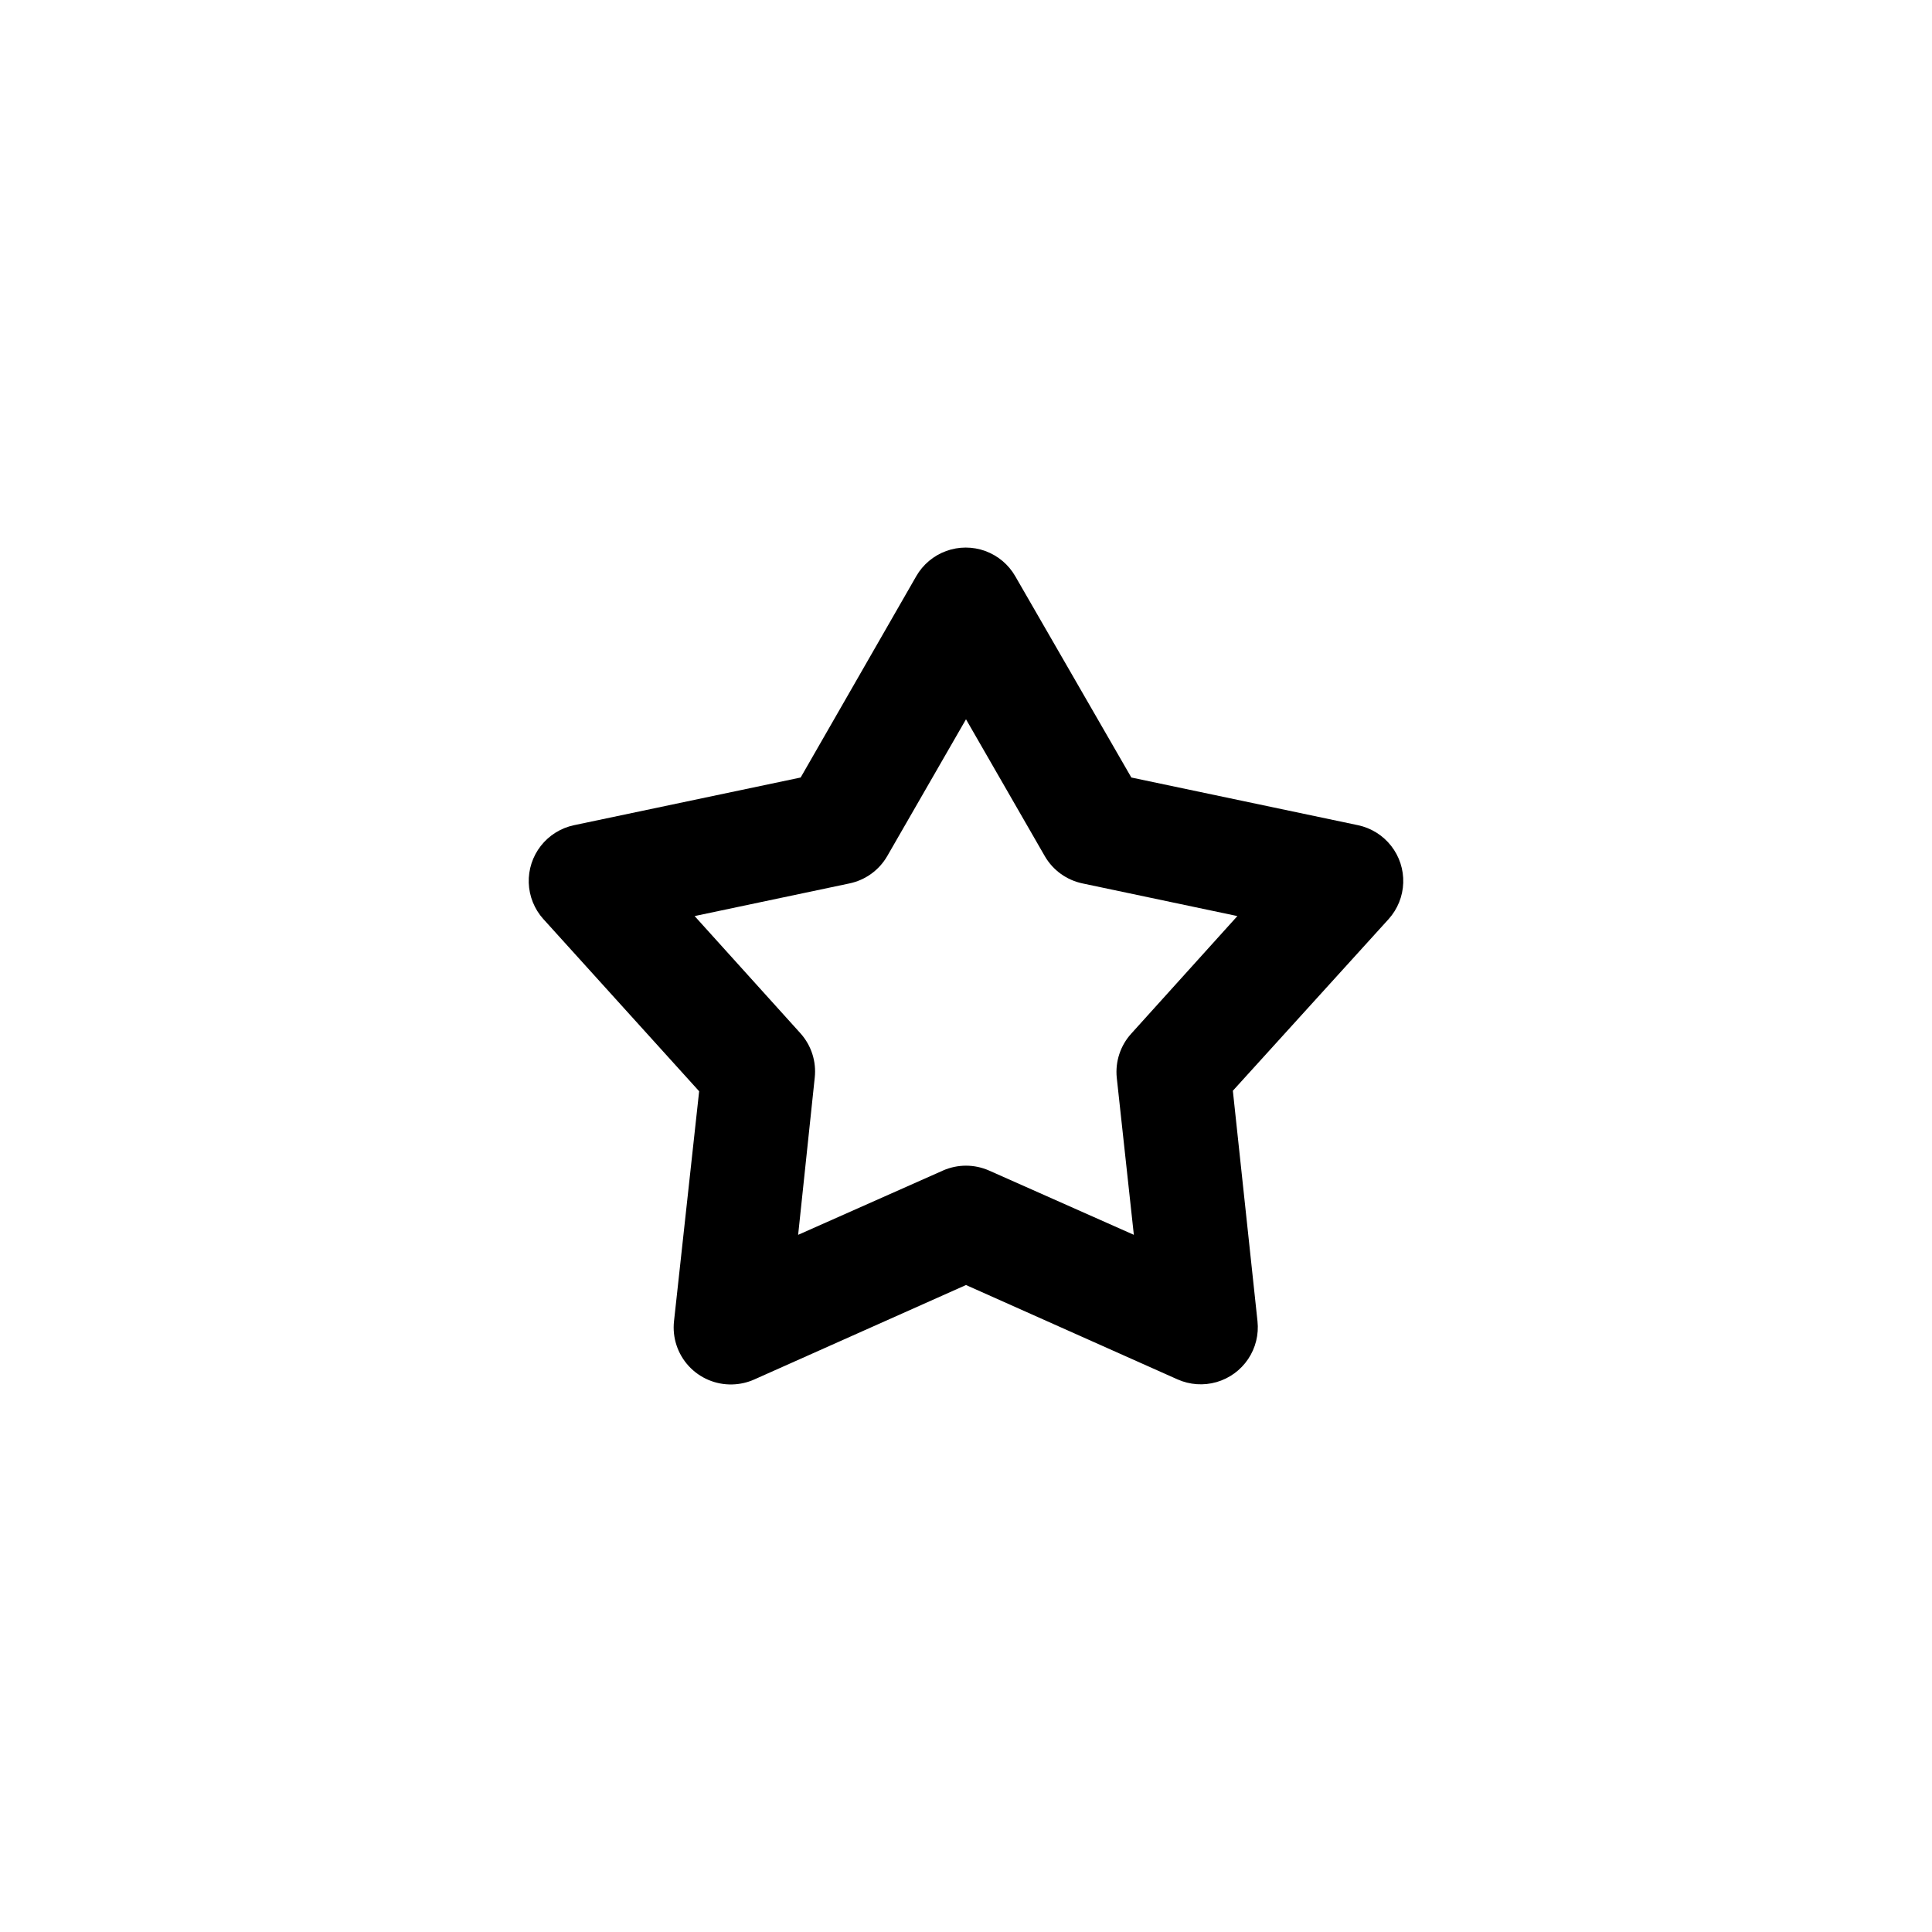 <?xml version="1.0" encoding="UTF-8"?>
<!-- Uploaded to: ICON Repo, www.svgrepo.com, Generator: ICON Repo Mixer Tools -->
<svg fill="#000000" width="800px" height="800px" version="1.1" viewBox="144 144 512 512" xmlns="http://www.w3.org/2000/svg">
 <path d="m338.07 510.89c-4.375 0.117-8.582-1.656-11.547-4.871-2.961-3.215-4.387-7.551-3.902-11.895l6.66-60.93-41.285-45.633-0.004 0.004c-2.375-2.644-3.746-6.039-3.867-9.586-0.117-3.551 1.02-7.031 3.211-9.828 2.191-2.793 5.301-4.731 8.781-5.465l60.066-12.637 30.633-53.348h-0.004c1.773-3.09 4.586-5.453 7.934-6.676 3.348-1.219 7.023-1.219 10.371 0 3.348 1.223 6.16 3.586 7.934 6.676l30.766 53.348 60.066 12.637c3.477 0.734 6.586 2.672 8.777 5.465 2.195 2.797 3.332 6.277 3.211 9.828-0.121 3.547-1.488 6.941-3.867 9.586l-41.285 45.496 6.527 61.062c0.383 3.535-0.496 7.094-2.481 10.047s-4.945 5.109-8.367 6.098c-3.418 0.984-7.078 0.734-10.328-0.711l-56.07-25.012-56.07 25.012c-1.848 0.832-3.84 1.281-5.859 1.332zm17.445-39.645 38.355-17.027v-0.004c3.902-1.727 8.352-1.727 12.254 0l38.355 17.027-4.527-41.641v0.004c-0.438-4.273 0.969-8.531 3.863-11.707l28.102-31.129-41.02-8.648c-4.199-0.871-7.832-3.484-9.988-7.184l-20.91-36.32-20.91 36.32c-2.16 3.699-5.793 6.312-9.988 7.184l-41.02 8.648 28.102 31.129h-0.004c2.848 3.199 4.203 7.453 3.731 11.707z"/>
</svg>
